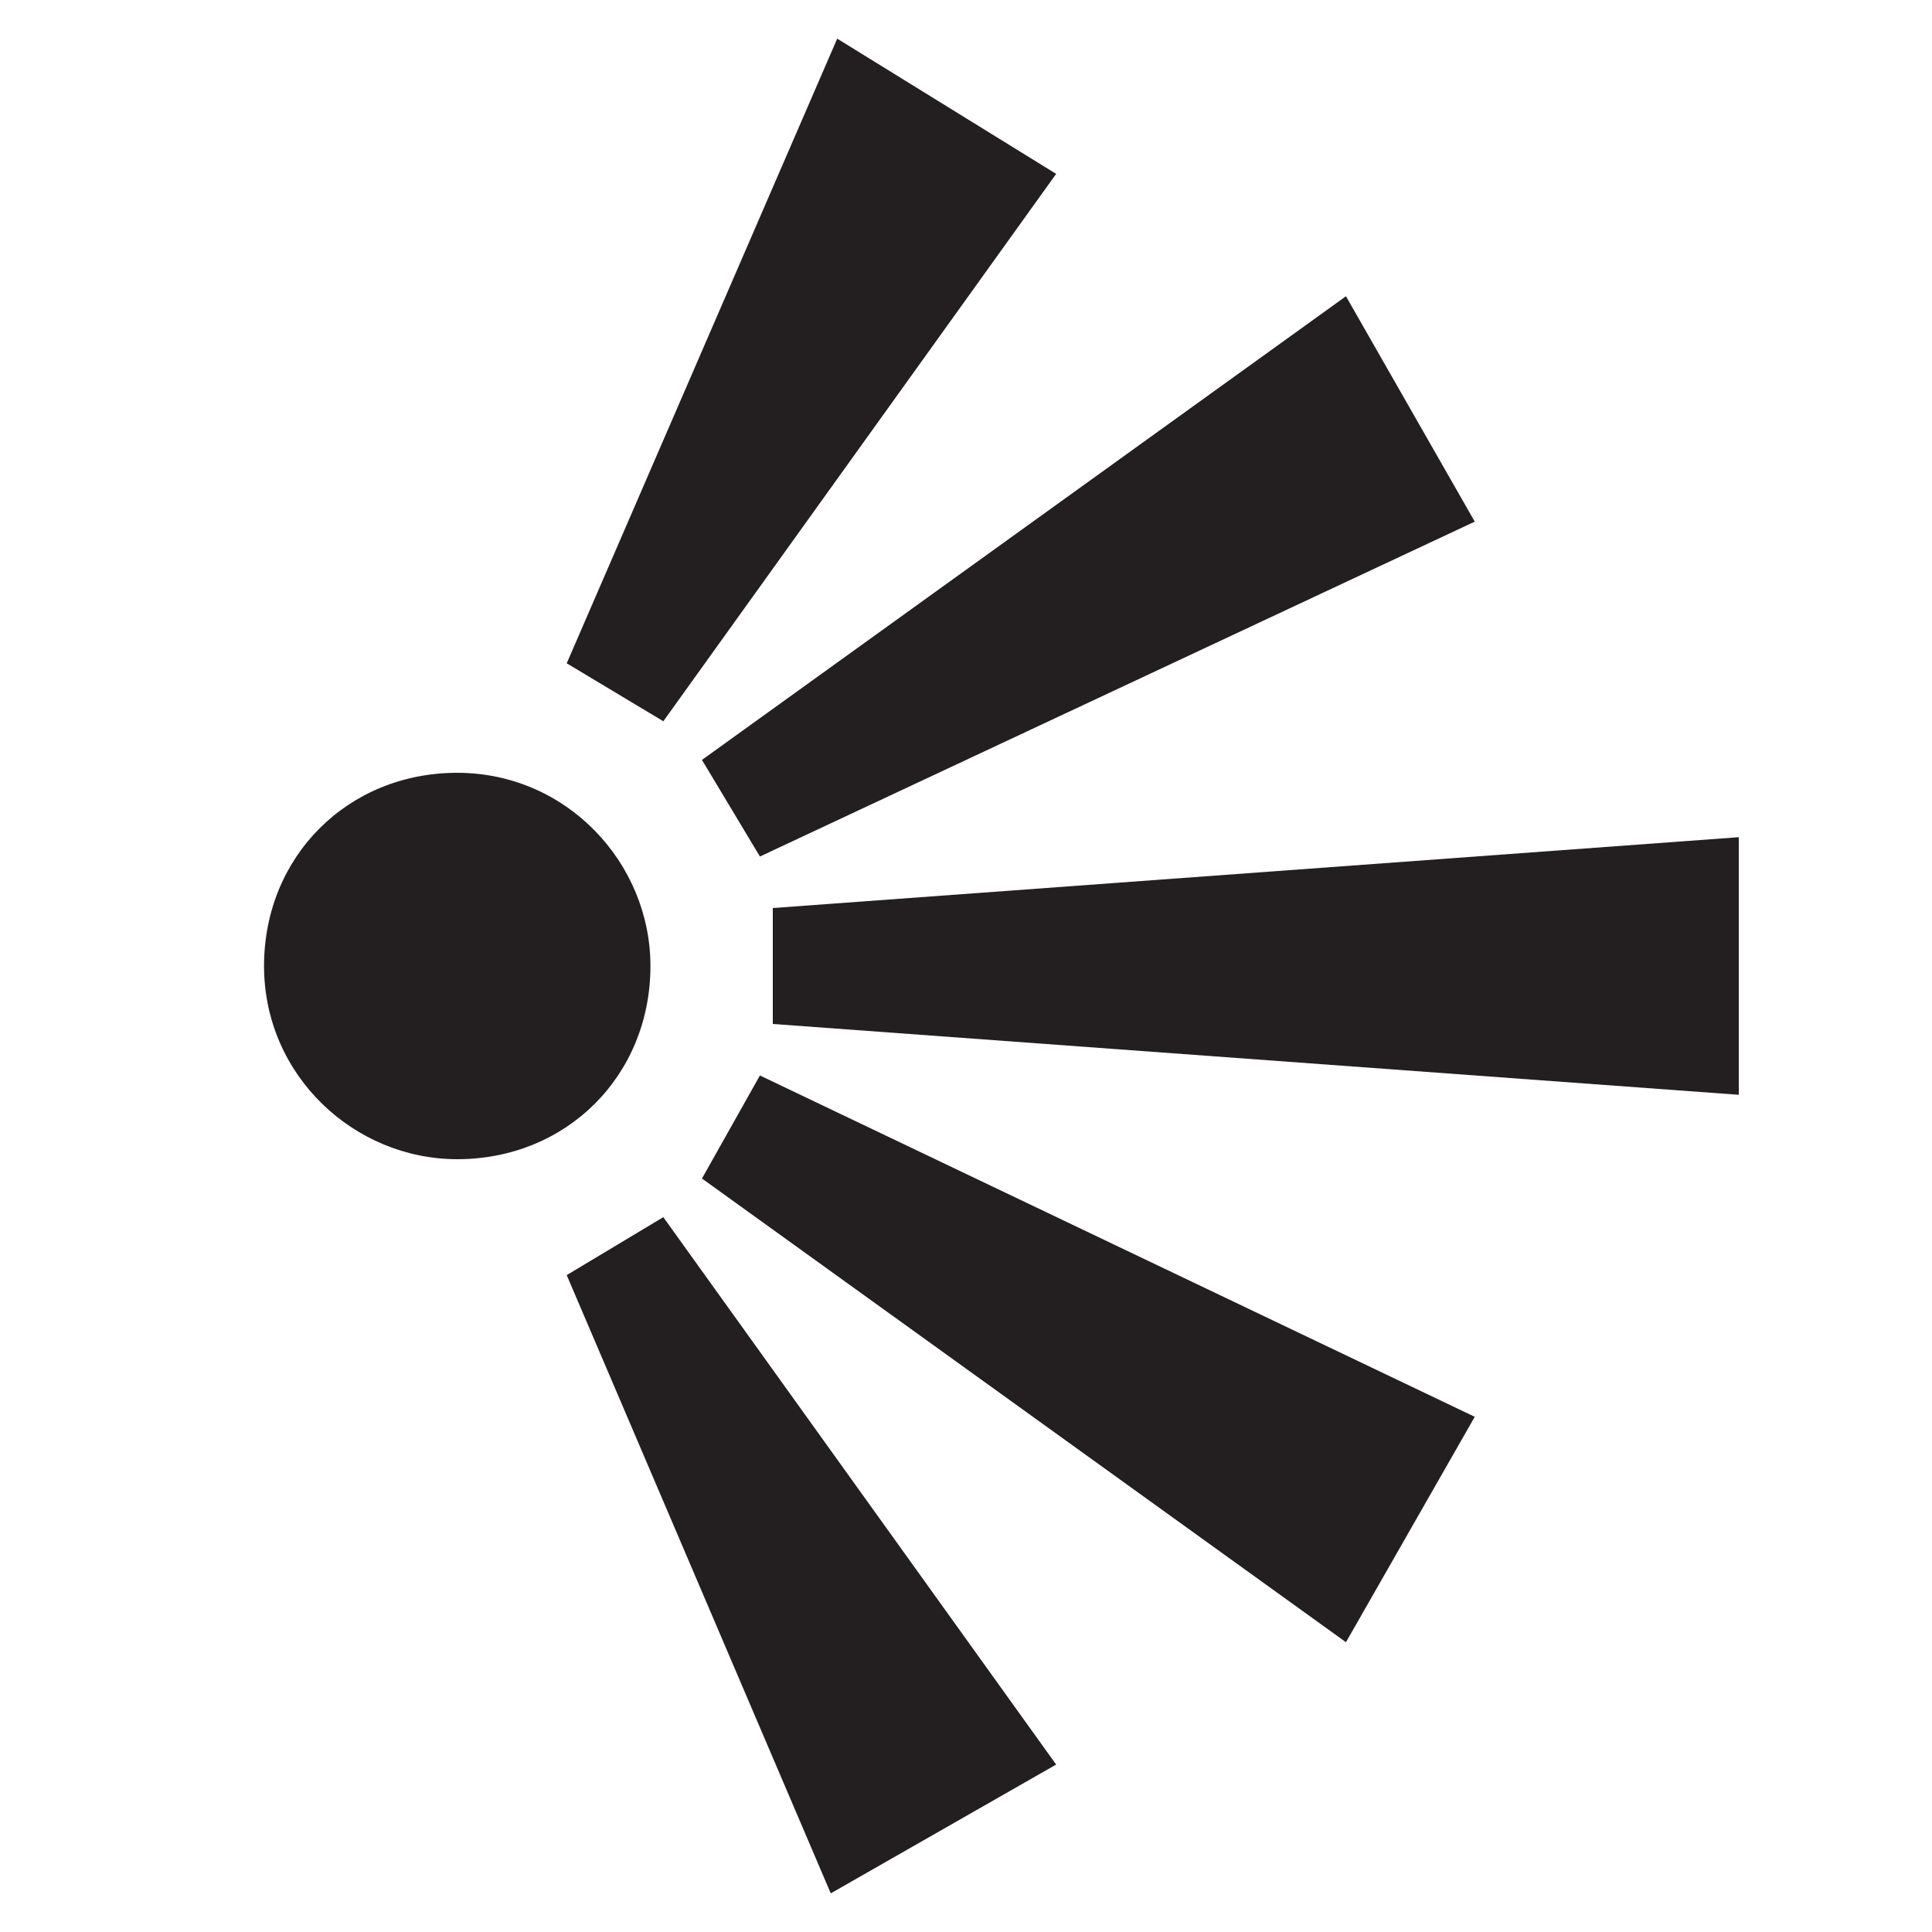 <?xml version="1.0" encoding="utf-8"?>
<!-- Generator: Adobe Illustrator 20.0.0, SVG Export Plug-In . SVG Version: 6.00 Build 0)  -->
<svg version="1.1" id="Layer_1" xmlns:sketch="http://www.bohemiancoding.com/sketch/ns"
	 xmlns="http://www.w3.org/2000/svg" xmlns:xlink="http://www.w3.org/1999/xlink" x="0px" y="0px" width="30px" height="30px"
	 viewBox="0 0 30 30" enable-background="new 0 0 30 30" xml:space="preserve">
<g id="viewpoint" transform="translate(4, 0)" sketch:type="MSLayerGroup">
	<path fill="#231F20" id="Fill-3_2_" sketch:type="MSShapeGroup" d="M6.1,15c0,1.7-1.3,3-3,3c-1.6,0-3-1.3-3-3c0-1.7,1.3-3,3-3
		C4.8,12,6.1,13.4,6.1,15"/>
	<path fill="#231F20" id="Fill-4_2_" sketch:type="MSShapeGroup" d="M8,14.1v1.8l15,1.1V13L8,14.1"/>
	<path fill="#231F20" id="Fill-5_2_" sketch:type="MSShapeGroup" d="M4.8,10.3l1.5,0.9l6.1-8.5L9,0.6L4.8,10.3"/>
	<path fill="#231F20" id="Fill-6_2_" sketch:type="MSShapeGroup" d="M7.8,13.3l11.1-5.2l-2-3.5l-10,7.2L7.8,13.3z"/>
	<path fill="#231F20" id="Fill-7_2_" sketch:type="MSShapeGroup" d="M4.8,19.8l1.5-0.9l6.1,8.5l-3.5,2L4.8,19.8"/>
	<path fill="#231F20" id="Fill-8_2_" sketch:type="MSShapeGroup" d="M6.9,18.3l0.9-1.6L18.9,22l-2,3.5L6.9,18.3"/>
</g>
</svg>
